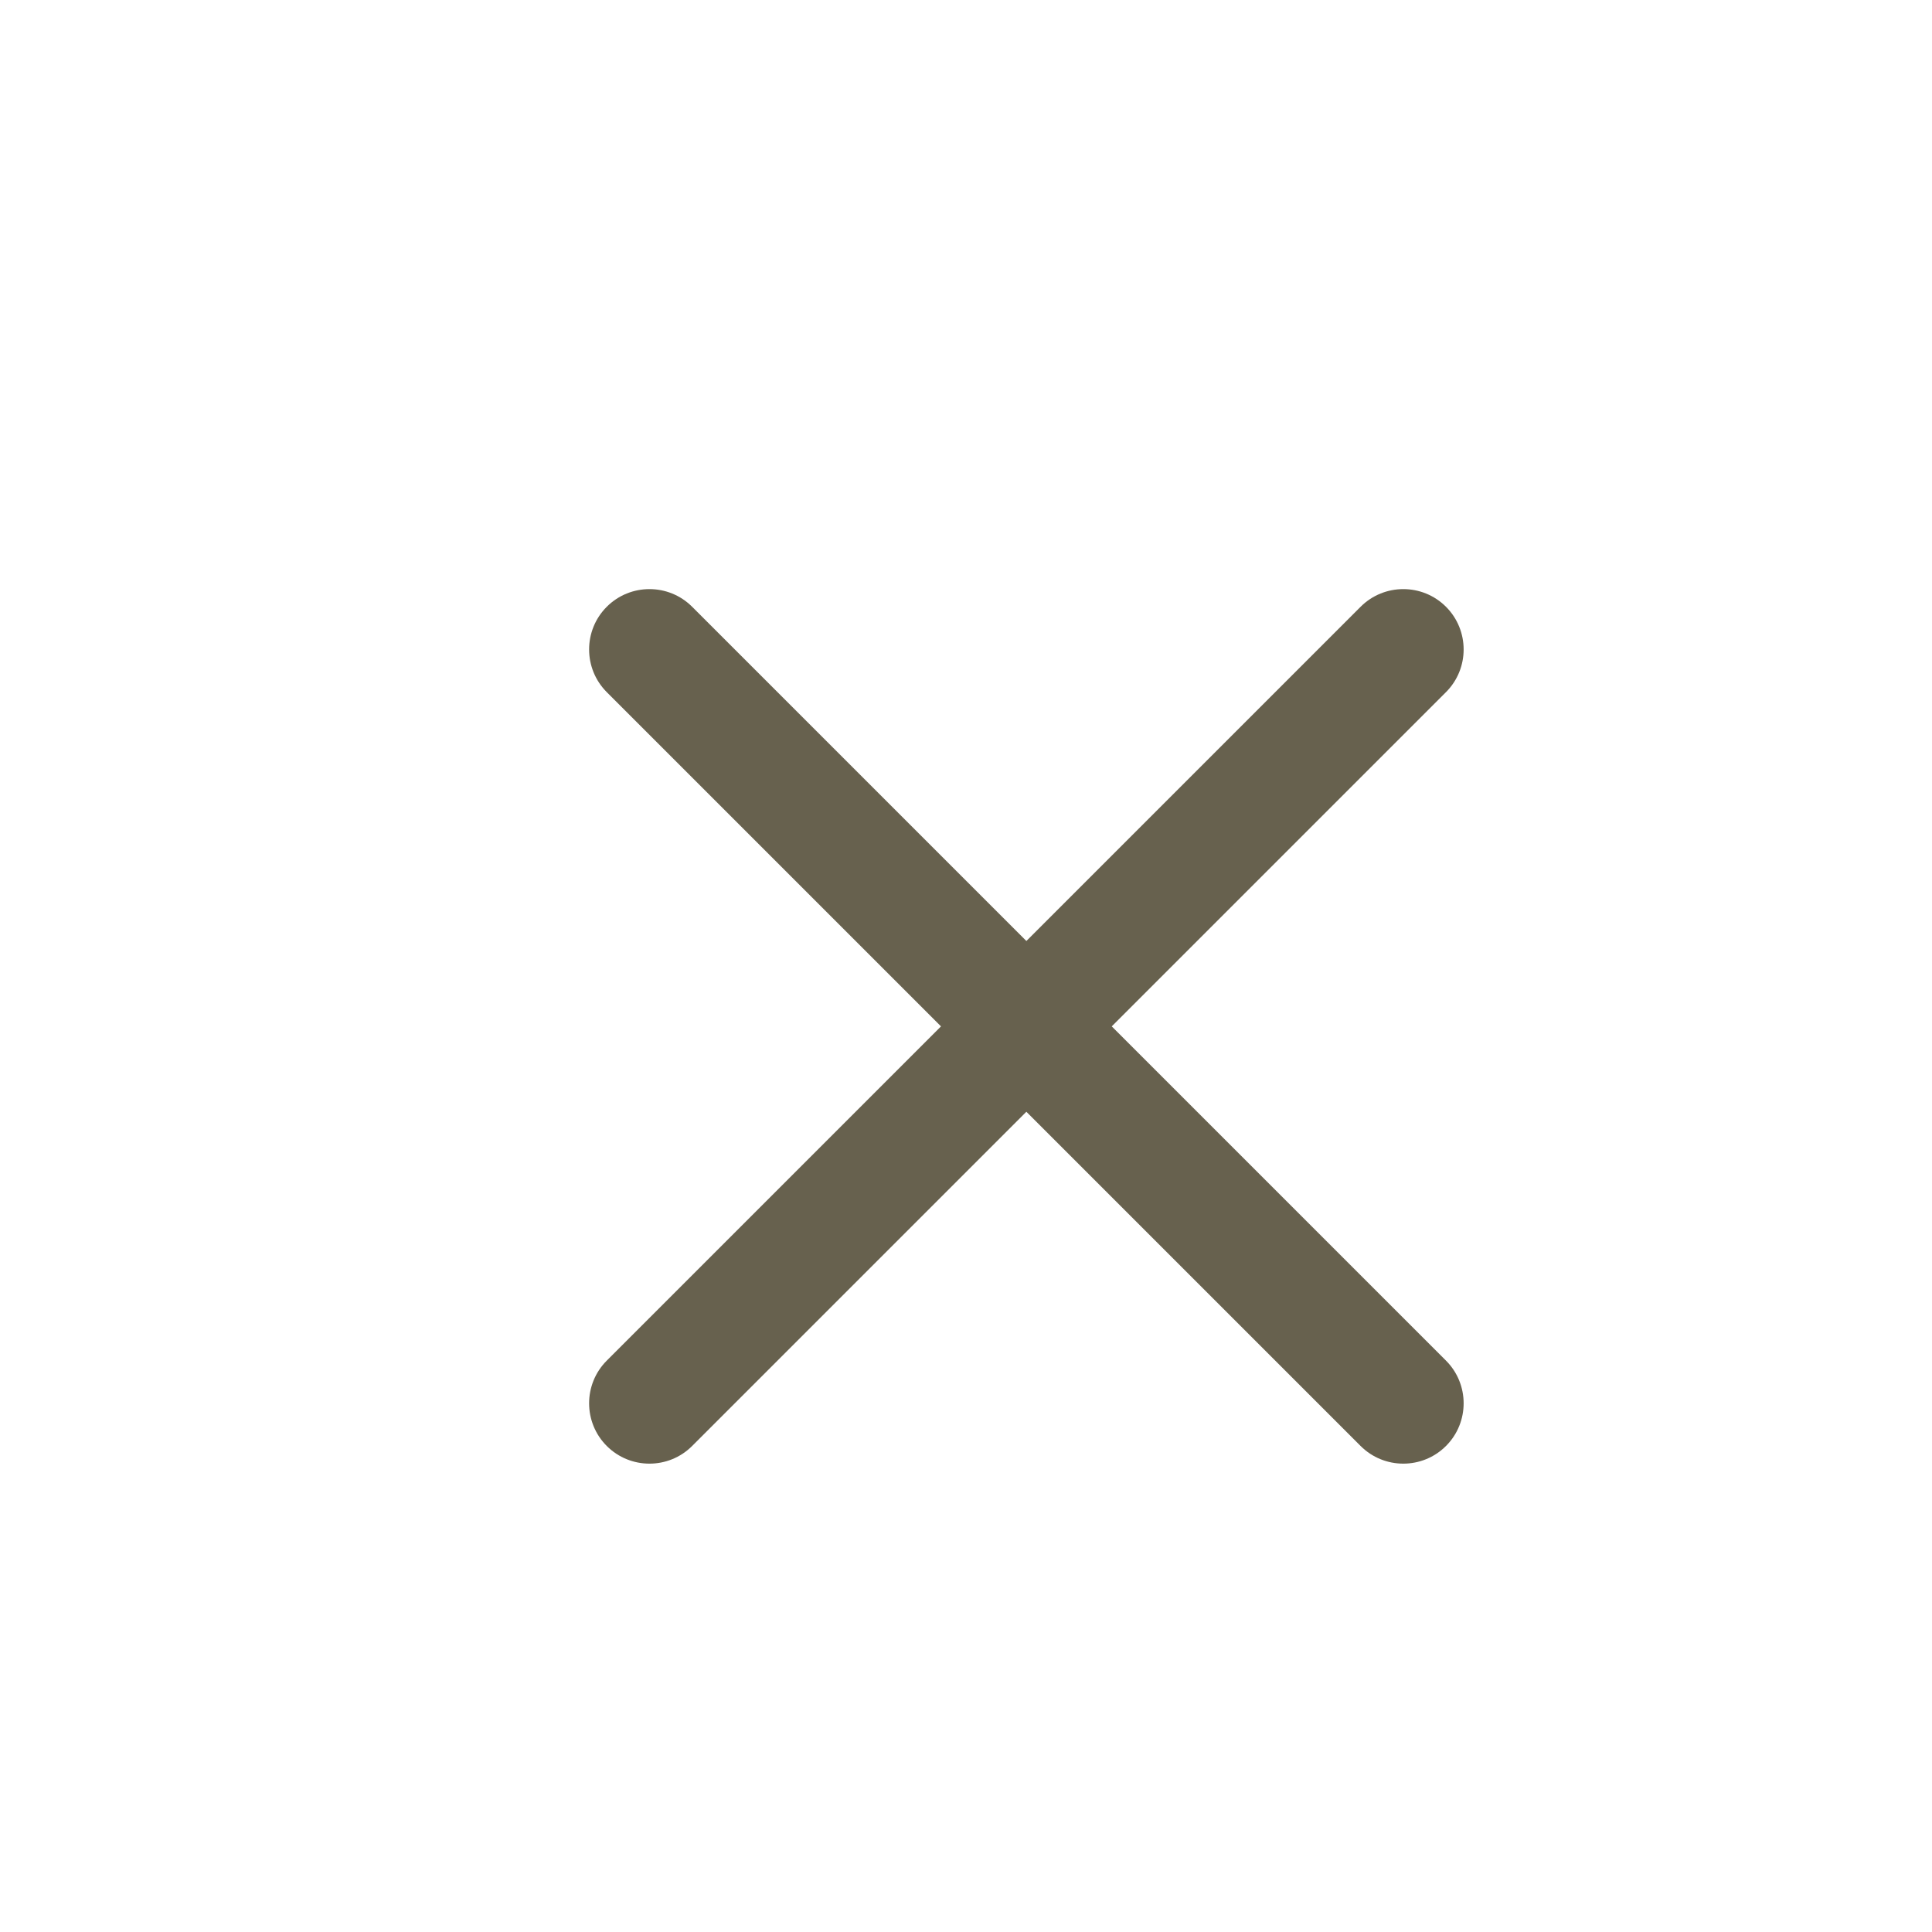 <?xml version="1.0" encoding="UTF-8"?>
<svg version="1.1" xmlns="http://www.w3.org/2000/svg" x="0px" y="0px" width="16px" height="16px" viewBox="0 0 16 16" enable-background="new 0 0 16 16" xml:space="preserve">
  <path fill="#67614e" d="M9.207 8.5l2.768-2.768c0.195-0.195 0.195-0.512 0-0.707 -0.195-0.195-0.512-0.195-0.707 0L8.5 7.793 5.732 5.025c-0.195-0.195-0.512-0.195-0.707 0
  -0.195 0.195-0.195 0.512 0 0.707L7.793 8.5l-2.768 2.768c-0.195 0.195-0.195 0.512 0 0.707 0.195 0.195 0.512 0.195 0.707 0L8.5 9.207l2.768 2.768c0.195 0.195 0.512 0.195 0.707
  0s0.195-0.512 0-0.707L9.207 8.5z"/>
</svg>